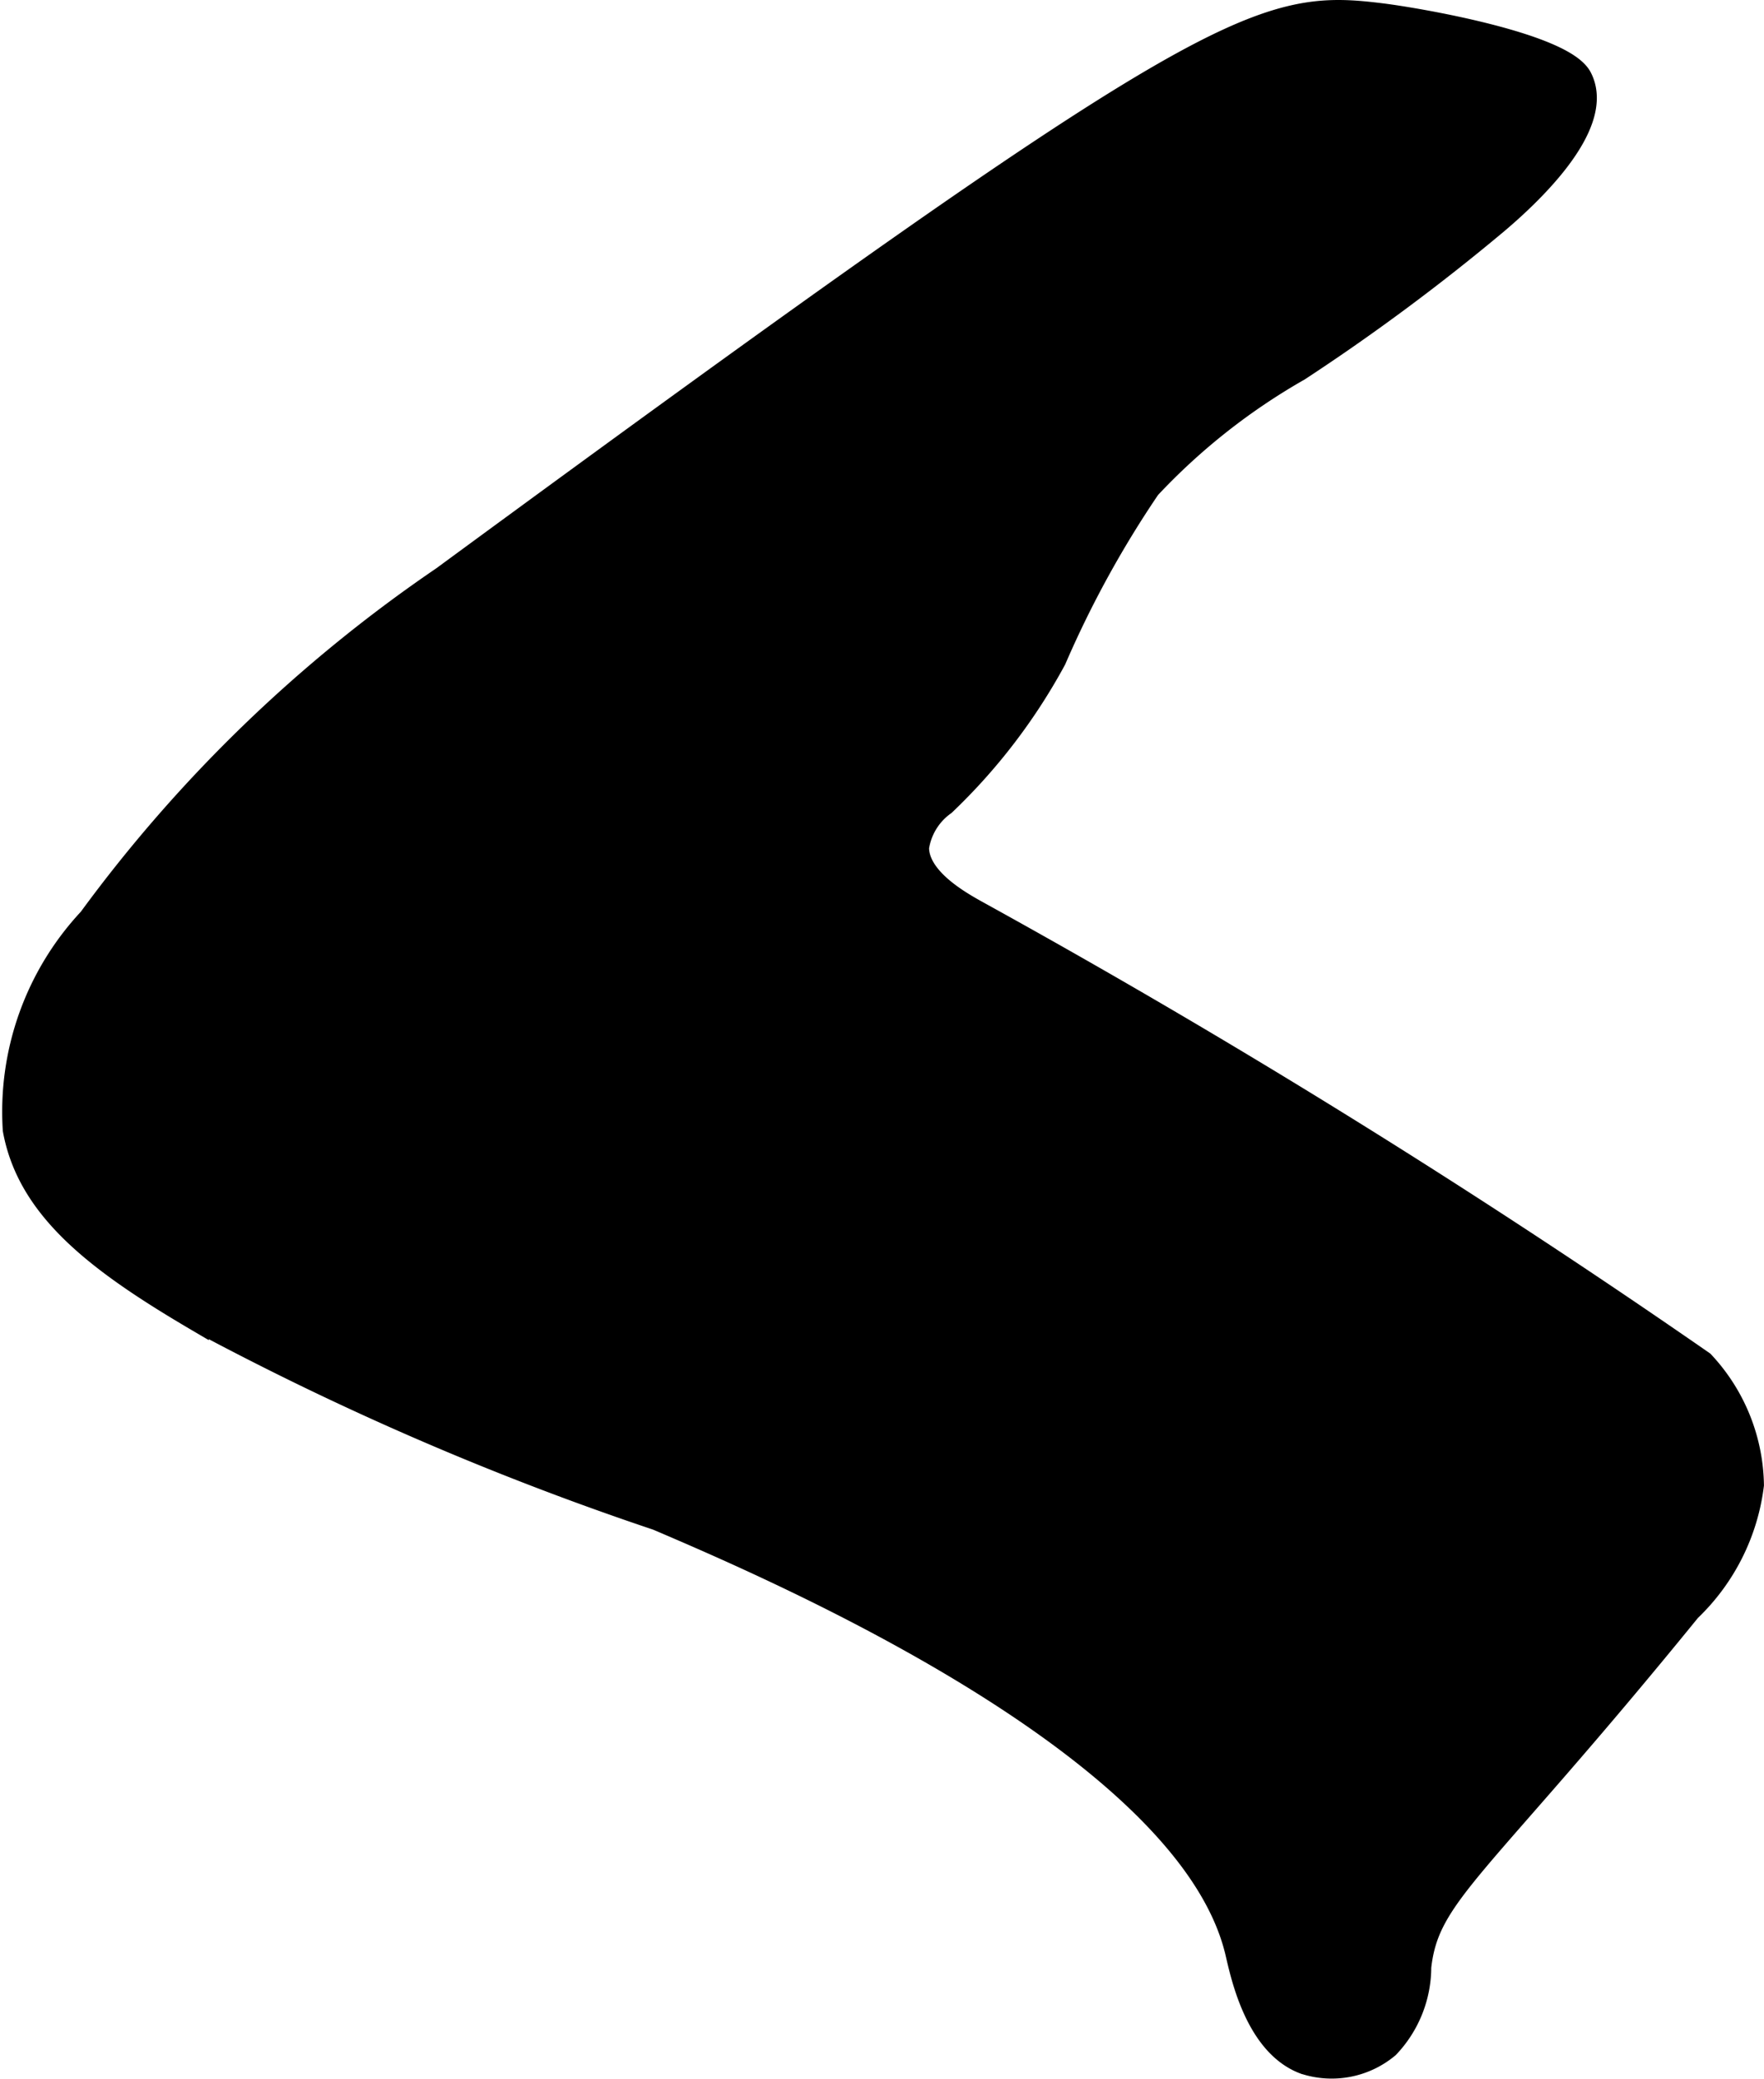 <?xml version="1.0" encoding="UTF-8"?>
<svg xmlns="http://www.w3.org/2000/svg"
     version="1.1"
     width="3.921mm"
     height="4.62mm"
     viewBox="0 0 11.113 13.095">
   <defs>
      <style type="text/css">
      .a {
        stroke: #000;
        stroke-miterlimit: 10;
        stroke-width: 0.15px;
      }
    </style>
   </defs>
   <path class="a"
         d="M.567,5.791a1.774,1.774,0,0,0-.475,1.325c.091.499.525.829,1.148,1.195A18.671,18.671,0,0,0,4.142,9.566c.718.307,3.334,1.424,3.65,2.725.031.129.119.584.425.7a.549.549,0,0,0,.525-.1.727.727,0,0,0,.2-.5c.052-.468.36-.603,1.7-2.25a1.311,1.311,0,0,0,.396-.787,1.154,1.154,0,0,0-.312-.77A52.703,52.703,0,0,0,6.142,5.741c-.114-.064-.364-.209-.364-.402a.413.413,0,0,1,.169-.276,3.674,3.674,0,0,0,.696-.91,6.55,6.55,0,0,1,.594-1.082,4.013,4.013,0,0,1,.944-.745,13.305,13.305,0,0,0,1.242-.922c.191-.161.689-.613.532-.914-.11-.208-1.012-.365-1.256-.395C7.93 0,7.607.106,2.792,3.641A9.121,9.121,0,0,0,.567,5.791Z"/>
</svg>
